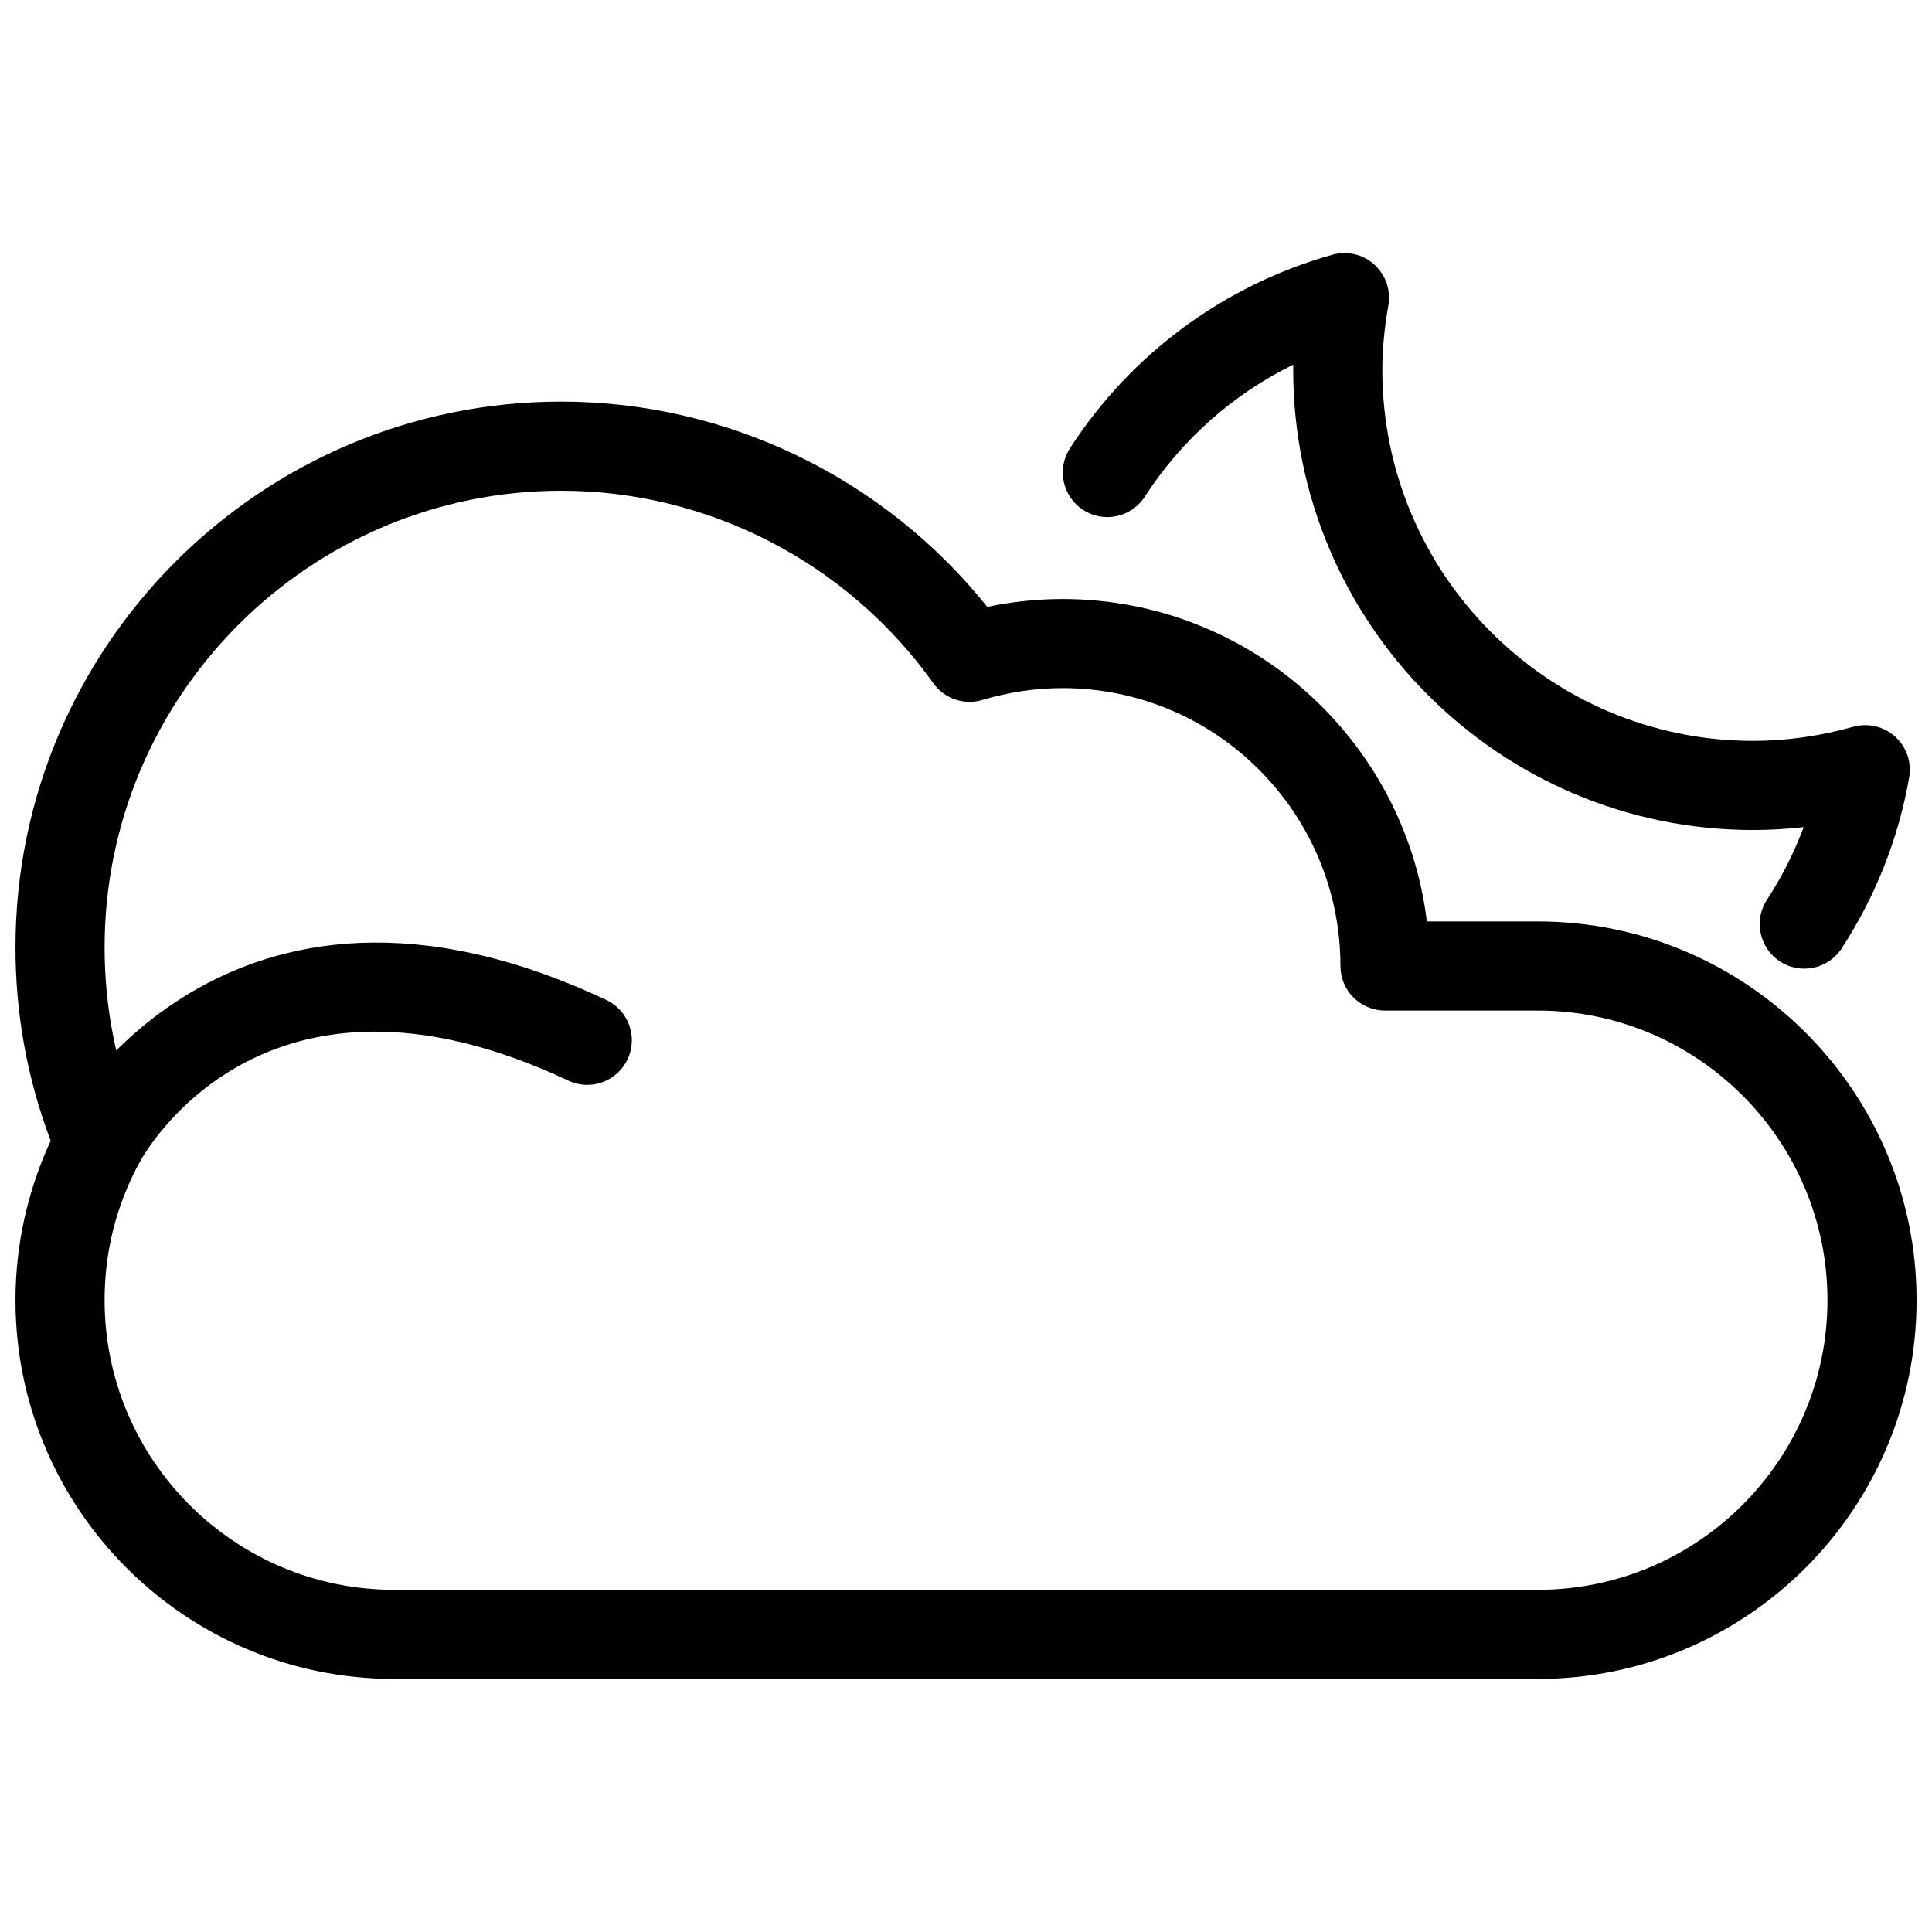 <?xml version="1.0" encoding="UTF-8"?>
<!-- The Best Svg Icon site in the world: iconSvg.co, Visit us! https://iconsvg.co -->
<svg width="800px" height="800px" version="1.1" viewBox="144 144 512 512" xmlns="http://www.w3.org/2000/svg">
 <defs>
  <clipPath id="a">
   <path d="m148.09 250h503.81v339h-503.81z"/>
  </clipPath>
 </defs>
 <g clip-path="url(#a)">
  <path d="m551.54 588.93h-303.07c-55.34 0-100.37-45.016-100.37-100.37 0-14.574 3.215-29.074 9.332-42.25-6.195-16.359-9.332-33.57-9.332-51.23 0-79.758 64.891-144.65 144.65-144.65 43.902 0 85.516 20.195 112.89 54.398 6.582-1.387 13.262-2.086 19.949-2.086 49.629 0 90.699 37.367 96.539 85.445l29.414 0.004c55.344 0 100.37 45.02 100.37 100.37 0 55.352-45.023 100.37-100.37 100.37zm-258.79-314.88c-66.734 0-121.03 54.297-121.03 121.03 0 16.344 3.207 32.211 9.523 47.156 1.383 3.289 1.215 7.027-0.469 10.164-6.012 11.238-9.055 23.398-9.055 36.16 0 42.328 34.434 76.754 76.754 76.754h303.07c42.32 0 76.754-34.426 76.754-76.754s-34.434-76.754-76.754-76.754h-40.504c-6.519 0-11.809-5.289-11.809-11.809 0-40.605-33.035-73.641-73.641-73.641-7.148 0-14.297 1.062-21.242 3.144-4.875 1.445-10.086-0.34-13.016-4.457-22.734-31.934-59.586-50.996-98.586-50.996z"/>
 </g>
 <path d="m170.35 458.64c-1.867 0-3.75-0.445-5.512-1.367-5.766-3.043-7.965-10.195-4.922-15.961 0.43-0.801 43.695-79.867 144.74-32.316 5.902 2.773 8.434 9.809 5.656 15.715-2.789 5.902-9.832 8.457-15.715 5.656-80.871-38.078-112.5 19.527-113.8 21.984-2.117 4.012-6.207 6.289-10.445 6.289z"/>
 <path d="m622.15 400.7c-2.215 0-4.449-0.613-6.441-1.914-5.457-3.559-7.004-10.879-3.445-16.344 3.973-6.098 7.227-12.531 9.73-19.25-4.473 0.508-8.949 0.77-13.391 0.77-67.211 0-121.89-54.68-121.89-121.9 0-0.469 0-0.945 0.008-1.414-15.93 7.809-29.559 19.855-39.344 34.984-3.551 5.481-10.848 7.059-16.328 3.504-5.473-3.543-7.043-10.855-3.504-16.328 16.207-25.055 40.906-43.273 69.57-51.301 3.898-1.082 8.109-0.117 11.109 2.621 3.004 2.723 4.406 6.805 3.707 10.793-1.078 6.106-1.598 11.707-1.598 17.137 0 54.195 44.09 98.285 98.277 98.285 8.758 0 17.68-1.262 26.523-3.734 3.953-1.082 8.109-0.117 11.117 2.621 3.004 2.723 4.406 6.805 3.707 10.801-2.867 16.234-8.887 31.48-17.898 45.309-2.273 3.473-6.055 5.363-9.906 5.363z"/>
</svg>